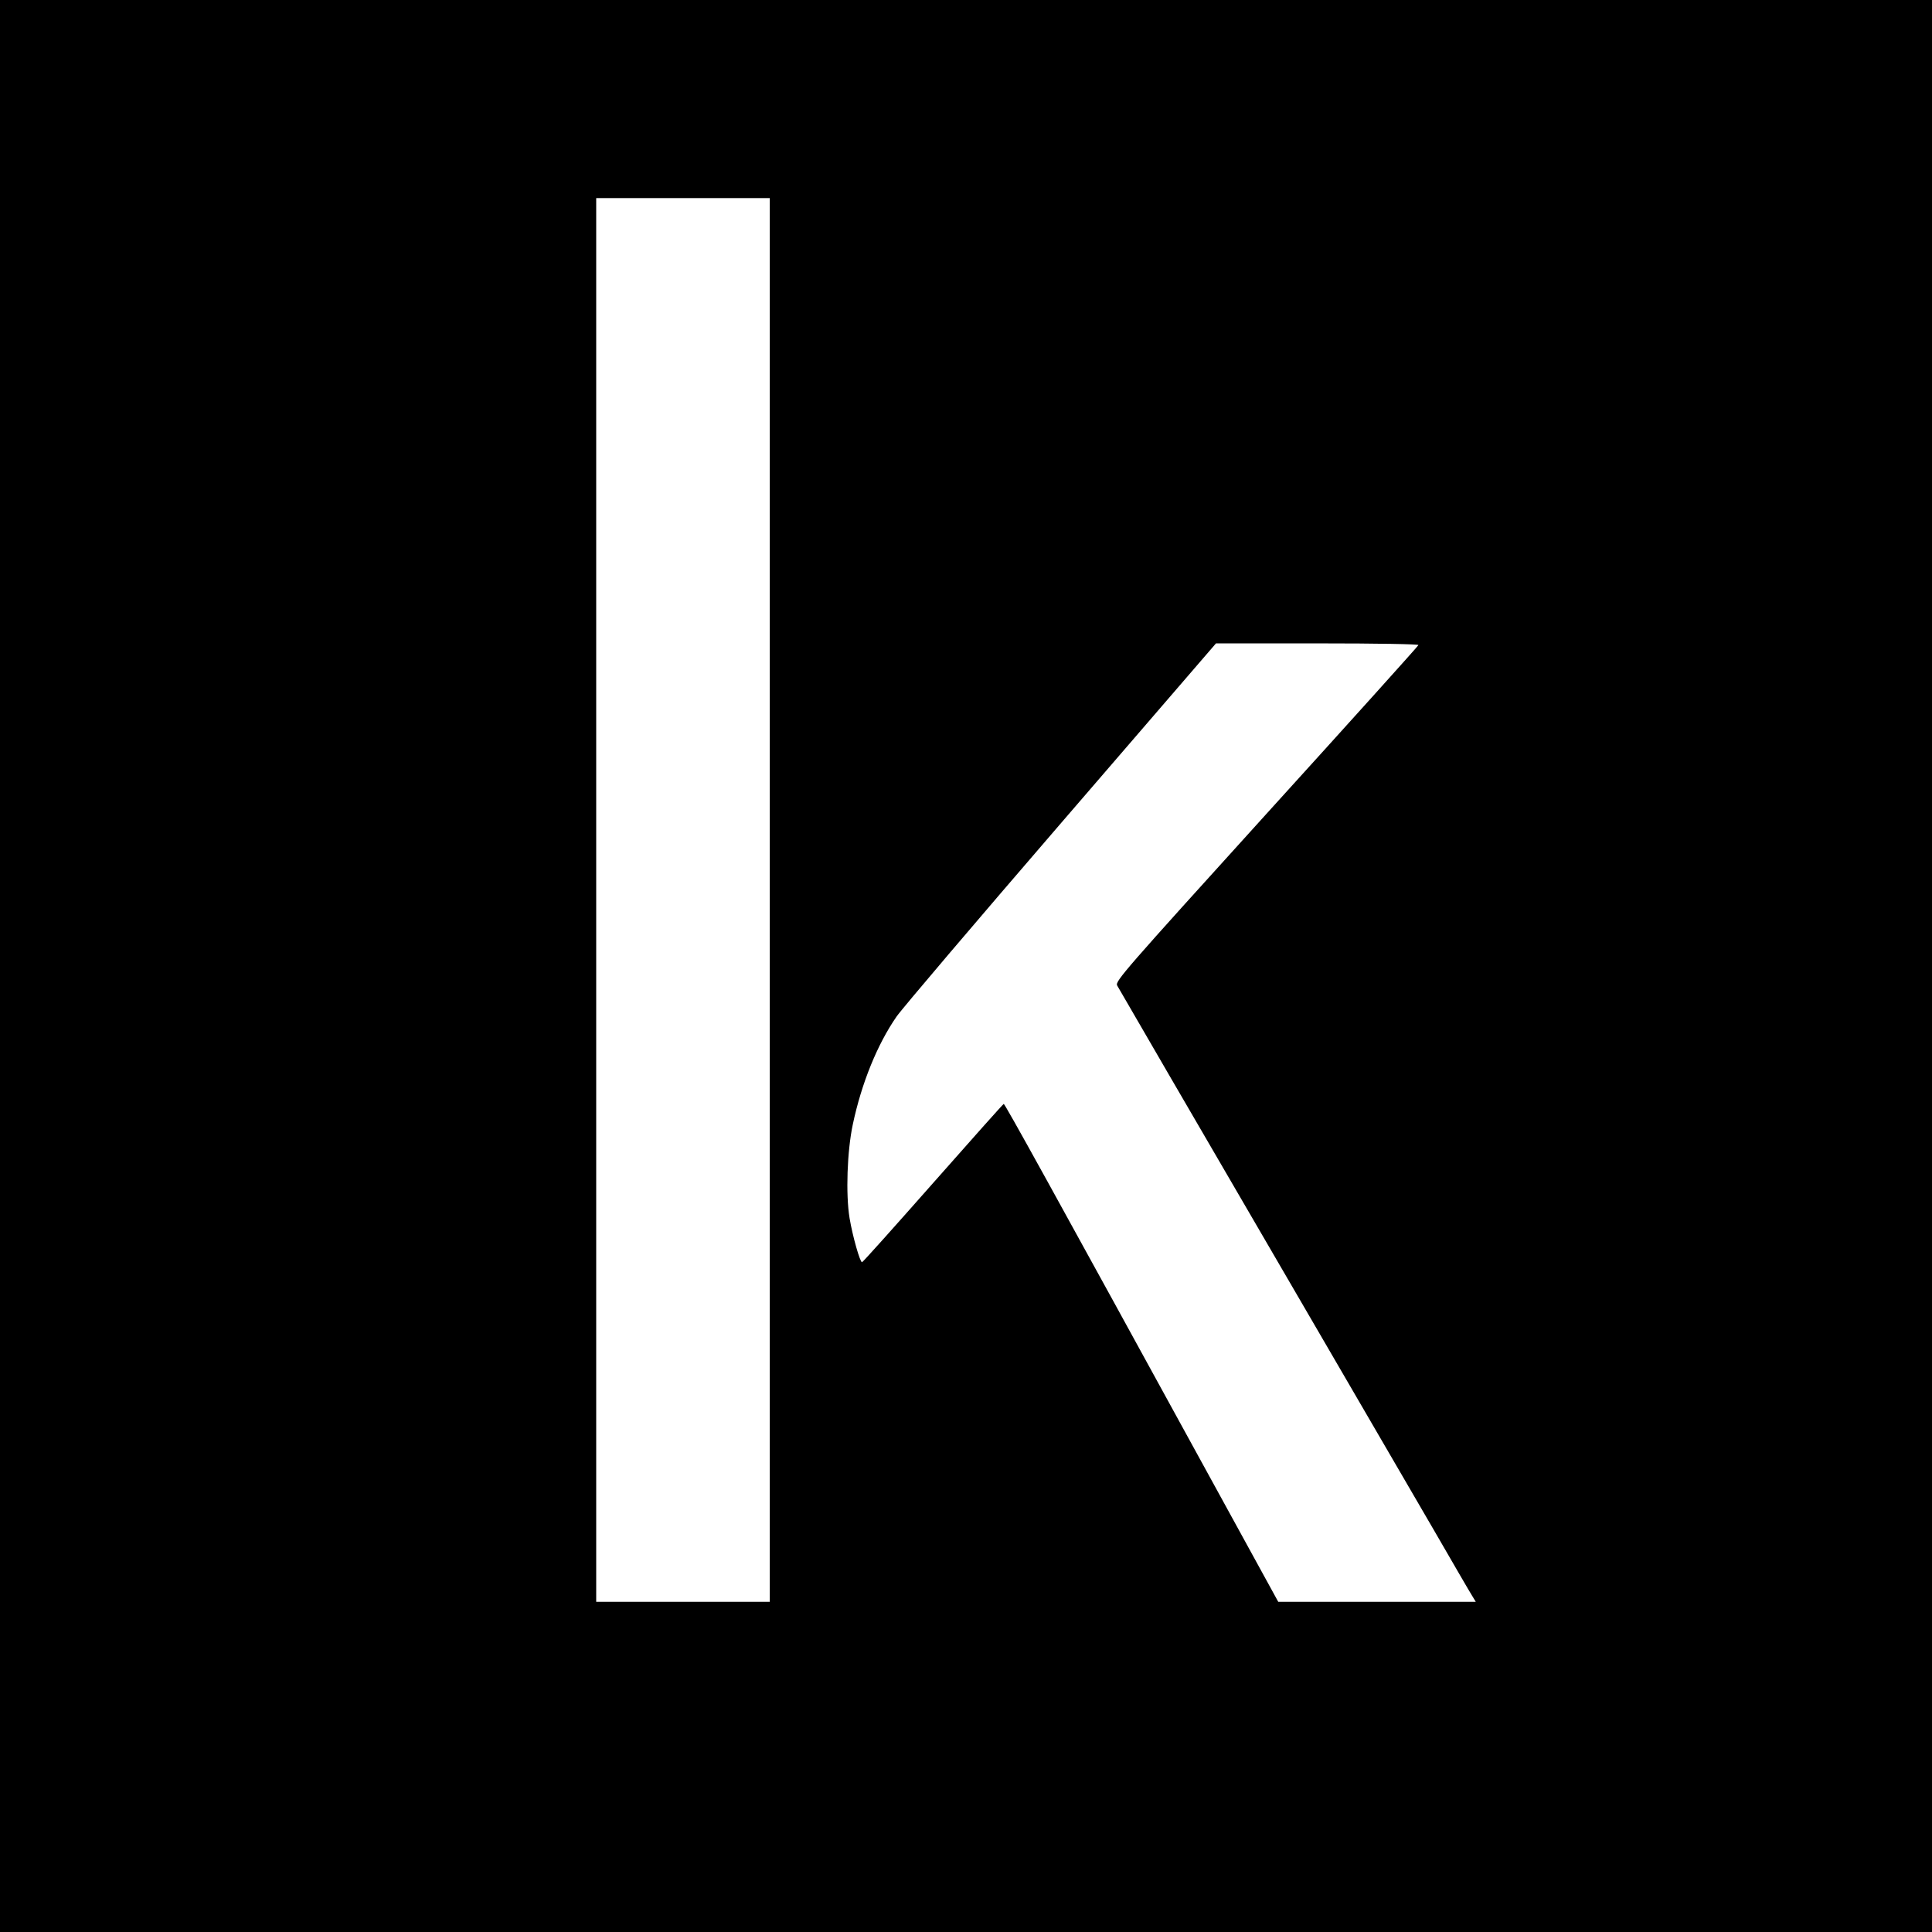 <svg version="1" xmlns="http://www.w3.org/2000/svg" width="1365.333" height="1365.333" viewBox="0 0 1024 1024"><path d="M0 512v512h1024V0H0v512zm408-35v372h-92V105h92v372zm343.8-135.1c-.1.5-36.4 40.8-80.6 89.5-75.3 83.1-80.2 88.7-79.1 90.9 1.4 2.5 38.6 66.6 103.9 178.7 25.1 43.2 53.9 92.7 64 110 10 17.3 19.1 33 20.2 34.7l2 3.3H677.5l-33.9-61.8C557.5 630.1 532.6 585 532 585.1c-.3 0-17.1 18.9-37.5 42-20.3 23-37.2 41.9-37.6 41.9-1.1 0-5-13.8-6.6-23.3-2.1-12.7-1.3-35.6 1.7-49.7 4.6-21.8 13-42.5 23.2-57.2 2.9-4.2 42.2-50.4 87.3-102.7l82-95.1h53.8c32.3 0 53.7.4 53.5.9z"/></svg>